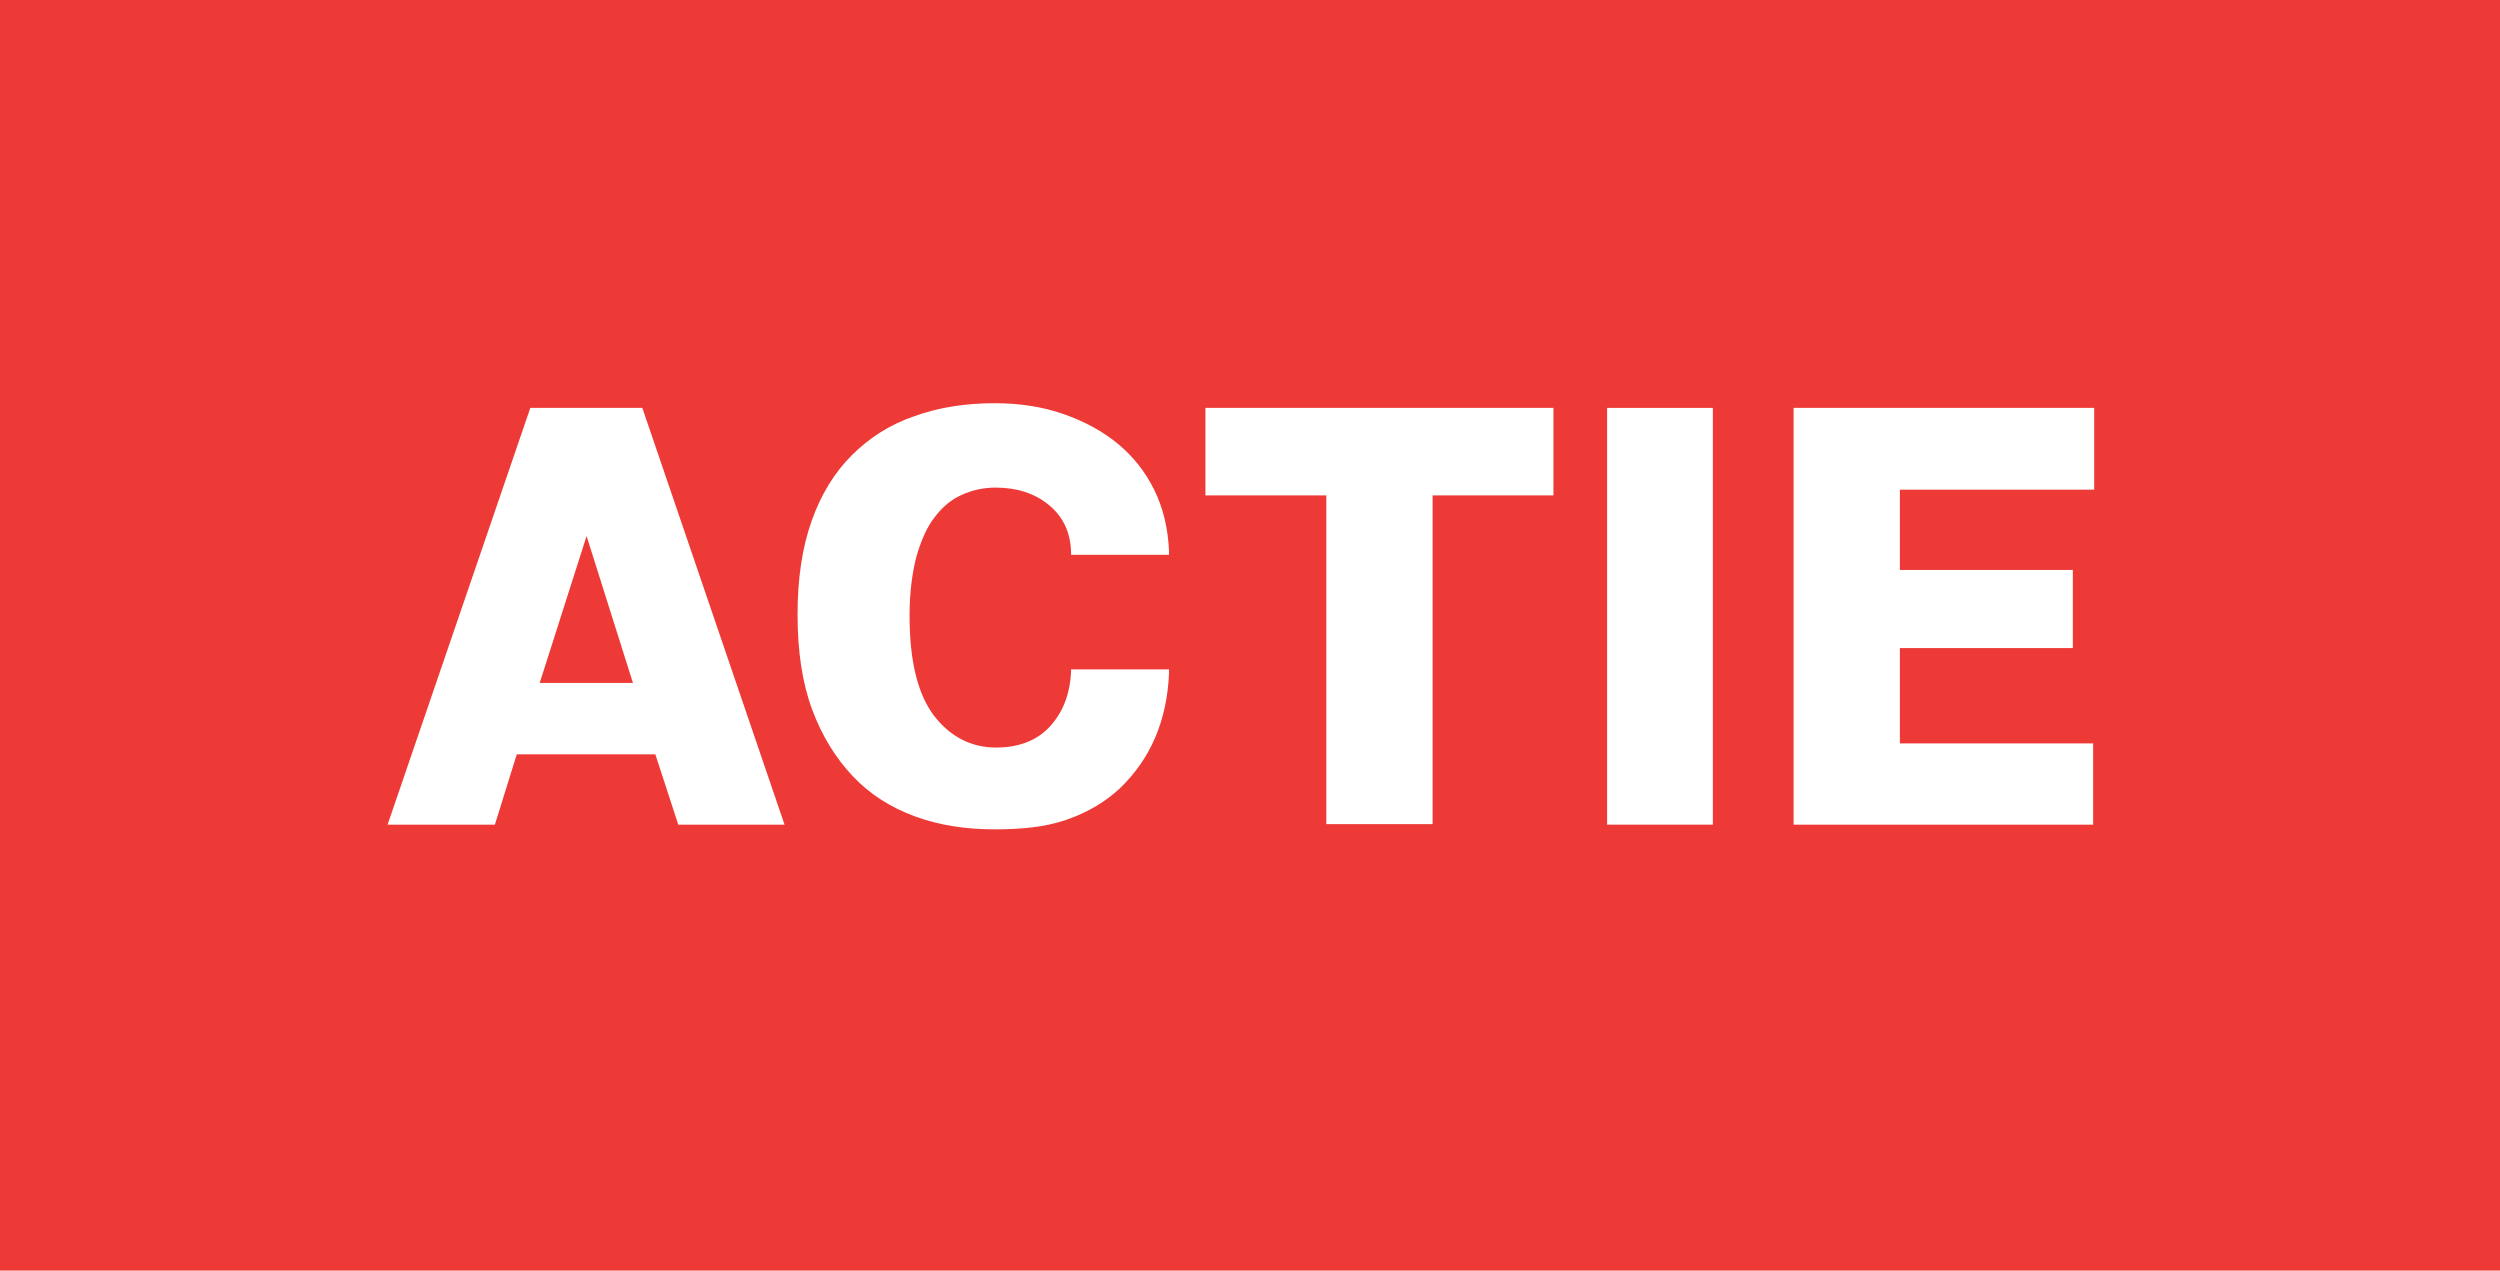﻿<!-- Generator: Adobe Illustrator 24.2.0, SVG Export Plug-In  -->
<svg version="1.1" xmlns="http://www.w3.org/2000/svg" xmlns:xlink="http://www.w3.org/1999/xlink" x="0px" y="0px" width="47.99px"
	 height="24.39px" viewBox="0 0 47.99 24.39" style="overflow:visible;enable-background:new 0 0 47.99 24.39;"
	 xml:space="preserve">
<style type="text/css">
	.st0 {
		fill: #EE3A36;
	}

	.st1 {
		fill: #FFFFFF;
	}
</style>
<defs>
</defs>
<g>
<rect class="st0" width="47.99" height="24.39" />

</g>
<g>
<g>
<path class="st1" d="M12.58,14.48H9.92L9.5,15.83H7.44l2.74-8h2.15l2.73,8h-2.04L12.58,14.48z M12.15,13.11l-0.89-2.82l-0.9,2.82
			H12.15z" />

<path class="st1" d="M19.09,15.92c-0.56,0-1.07-0.08-1.53-0.25c-0.46-0.17-0.86-0.42-1.19-0.77s-0.59-0.77-0.78-1.28
			s-0.28-1.12-0.28-1.82v-0.01c0-0.69,0.09-1.28,0.27-1.79c0.18-0.51,0.44-0.93,0.77-1.26c0.33-0.33,0.73-0.59,1.2-0.75
			c0.47-0.17,0.98-0.25,1.55-0.25c0.48,0,0.92,0.07,1.32,0.21c0.4,0.14,0.75,0.33,1.04,0.57c0.29,0.24,0.53,0.54,0.7,0.89
			c0.17,0.35,0.26,0.73,0.28,1.16v0.08h-1.88v-0.05c-0.01-0.39-0.16-0.69-0.43-0.91s-0.61-0.33-1.02-0.33
			c-0.24,0-0.45,0.05-0.65,0.14c-0.2,0.09-0.37,0.23-0.52,0.43c-0.15,0.19-0.26,0.45-0.35,0.76c-0.08,0.31-0.13,0.69-0.13,1.12v0.01
			c0,0.88,0.16,1.51,0.47,1.92c0.31,0.4,0.71,0.61,1.19,0.61c0.43,0,0.78-0.13,1.03-0.4c0.25-0.27,0.39-0.62,0.41-1.06v-0.04h1.88
			v0.08c-0.02,0.46-0.11,0.87-0.27,1.24c-0.16,0.37-0.39,0.69-0.67,0.96c-0.29,0.27-0.63,0.47-1.04,0.61S19.6,15.92,19.09,15.92z" />

<path class="st1" d="M29.82,9.51h-2.32v6.31h-2.04V9.51h-2.32V7.83h6.68V9.51z" />

<path class="st1" d="M32.88,15.83h-2.03V7.83h2.03V15.83z" />

<path class="st1" d="M36.47,9.4v1.54h3.32v1.5h-3.32v1.83h3.71v1.56h-5.75V7.83h5.77V9.4H36.47z" />

	</g>
</g>
</svg>
